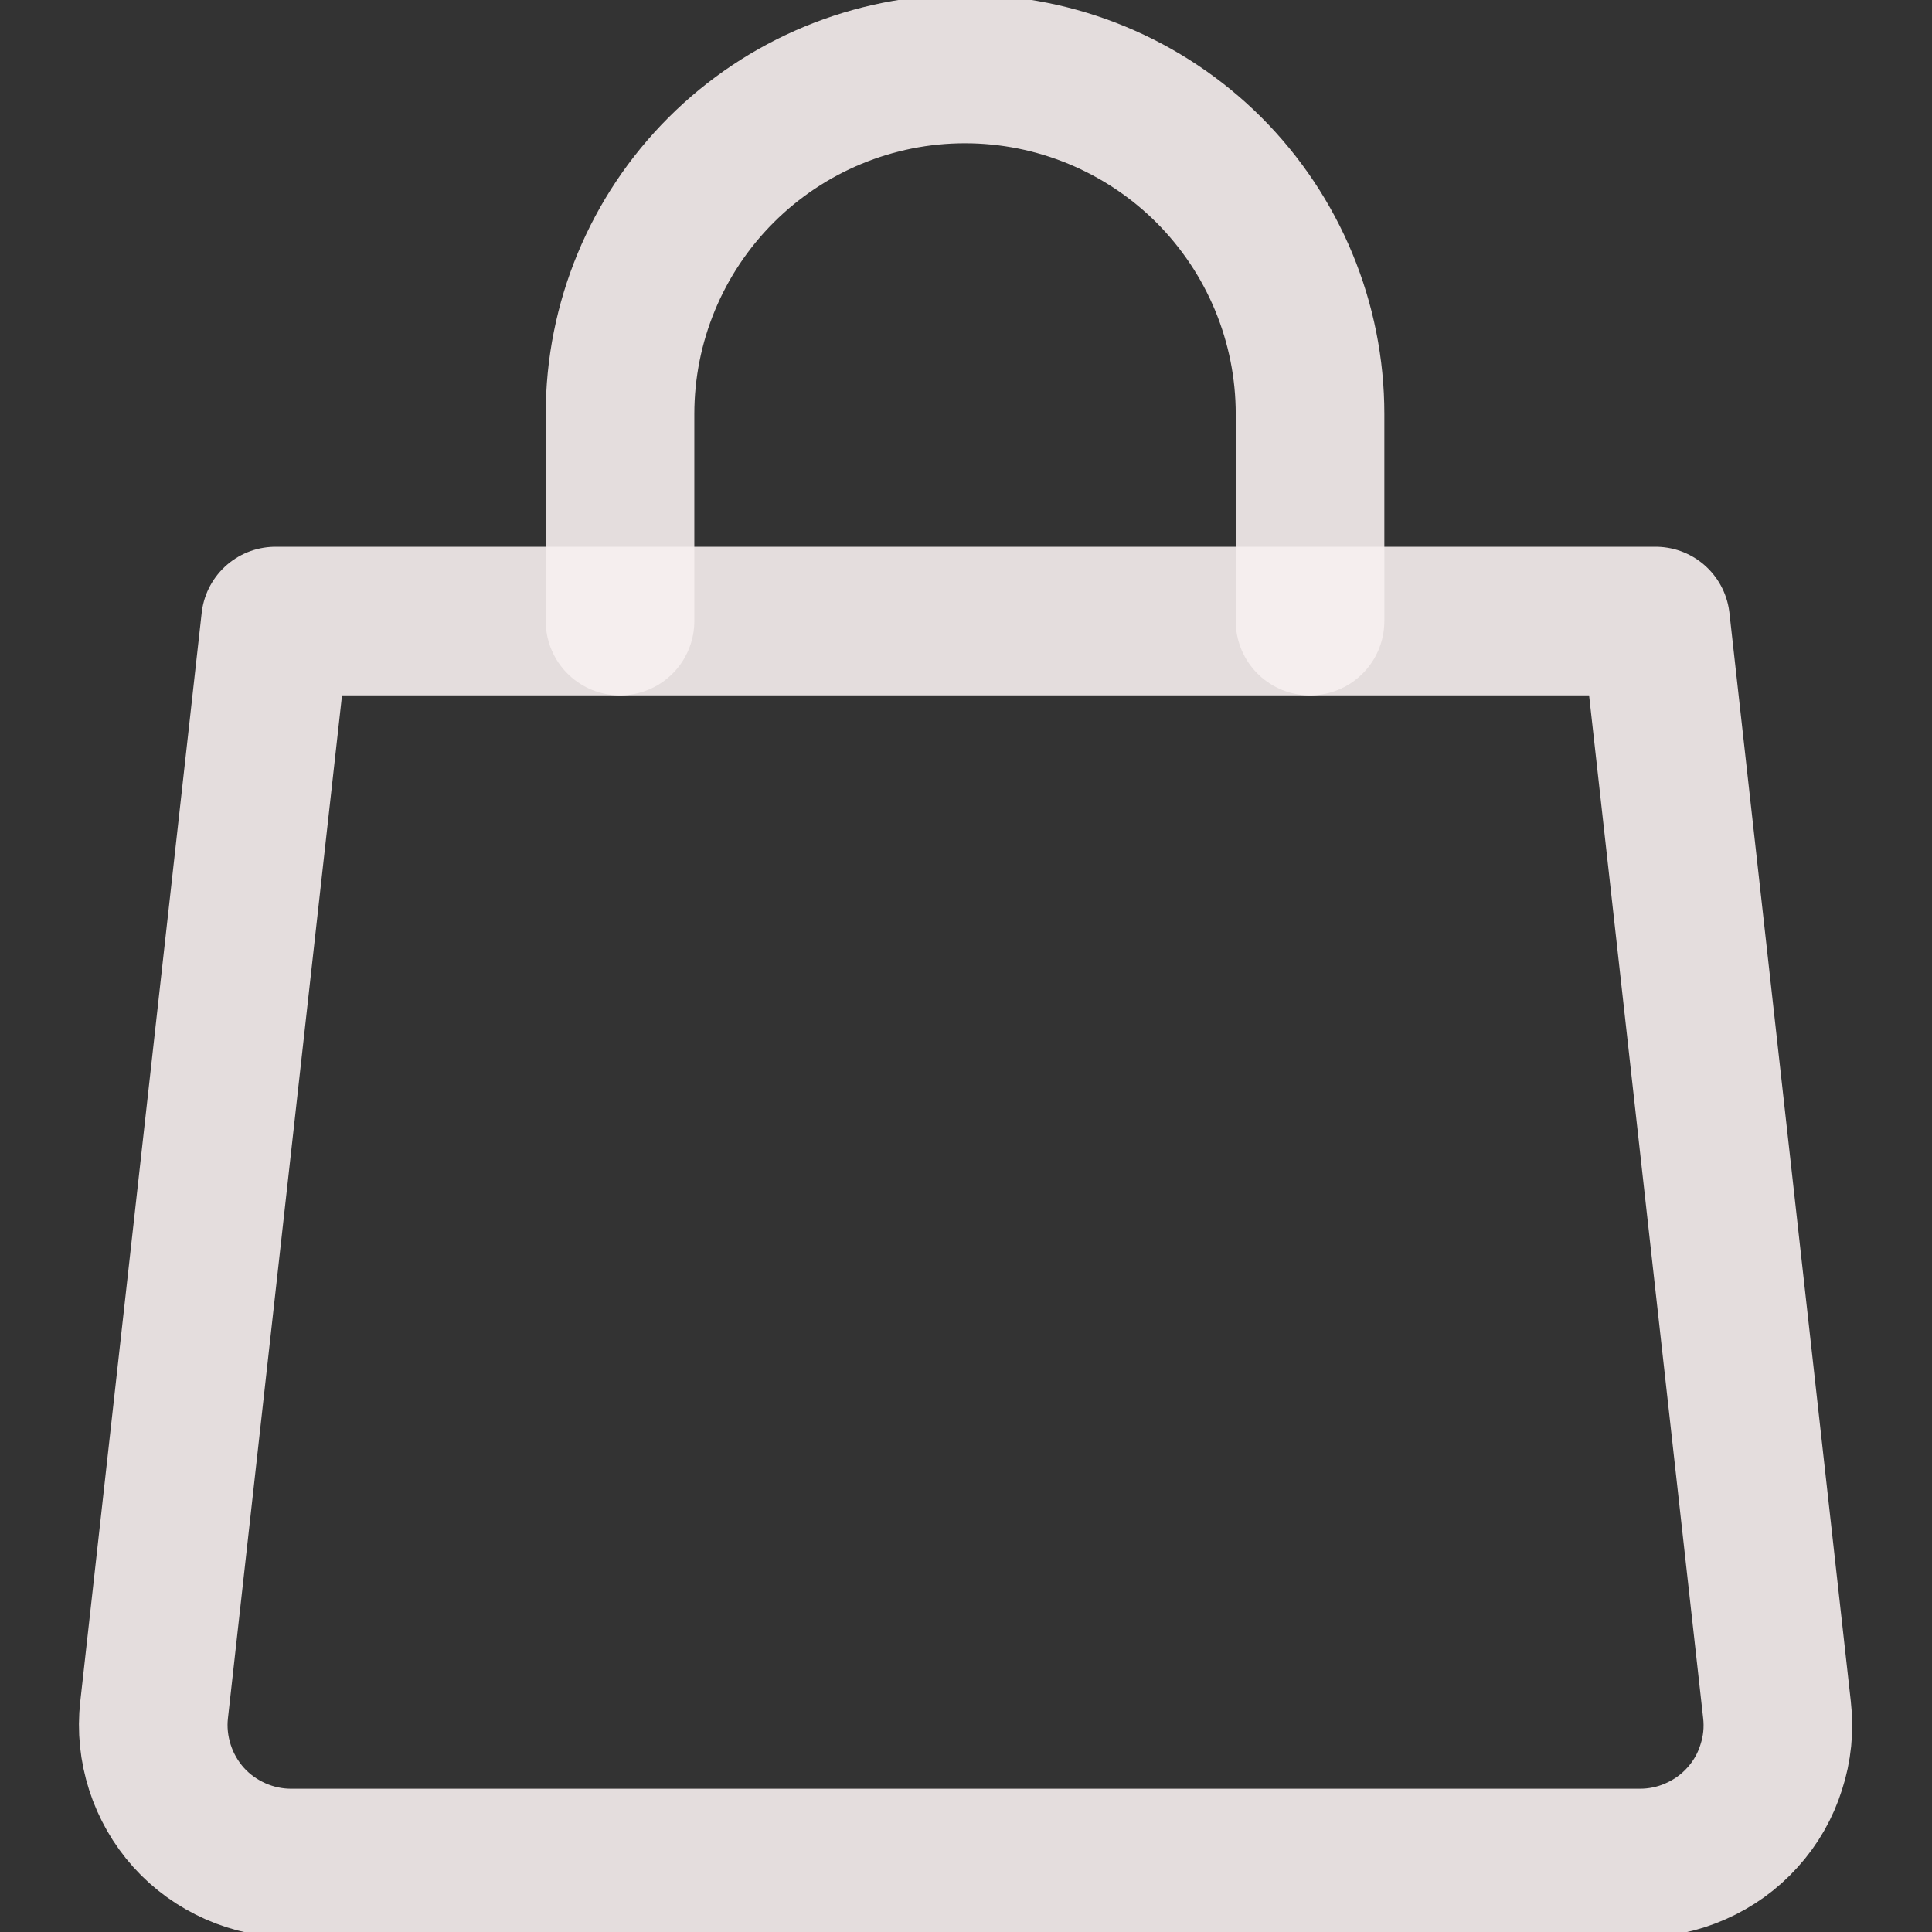 <?xml version="1.0" encoding="UTF-8"?> <svg xmlns="http://www.w3.org/2000/svg" width="13" height="13" viewBox="0 0 13 13" fill="none"><rect x="0" y="0" width="13" height="13" fill="#333333" stroke="none"/> <g clip-path="url(#clip0_46_94)"> <path d="M11.957 11.505C11.972 11.635 11.959 11.767 11.918 11.892C11.879 12.017 11.813 12.132 11.725 12.229C11.637 12.327 11.53 12.404 11.409 12.457C11.29 12.51 11.16 12.537 11.028 12.536H1.966C1.834 12.537 1.705 12.51 1.585 12.457C1.465 12.404 1.357 12.327 1.269 12.229C1.182 12.132 1.116 12.017 1.076 11.892C1.036 11.767 1.022 11.635 1.037 11.505L1.854 4.179H11.14L11.957 11.505Z" stroke="#F7F0F0" stroke-opacity="0.9" stroke-linecap="round" stroke-linejoin="round"></path> <path d="M4.172 4.179V2.786C4.172 2.17 4.416 1.58 4.852 1.144C5.287 0.709 5.878 0.464 6.493 0.464C7.109 0.464 7.699 0.709 8.135 1.144C8.57 1.58 8.815 2.17 8.815 2.786V4.179" stroke="#F7F0F0" stroke-opacity="0.9" stroke-linecap="round" stroke-linejoin="round"></path> </g> <defs> <clipPath id="clip0_46_94"> <rect width="13" height="13" fill="white"></rect> </clipPath> </defs> </svg> 